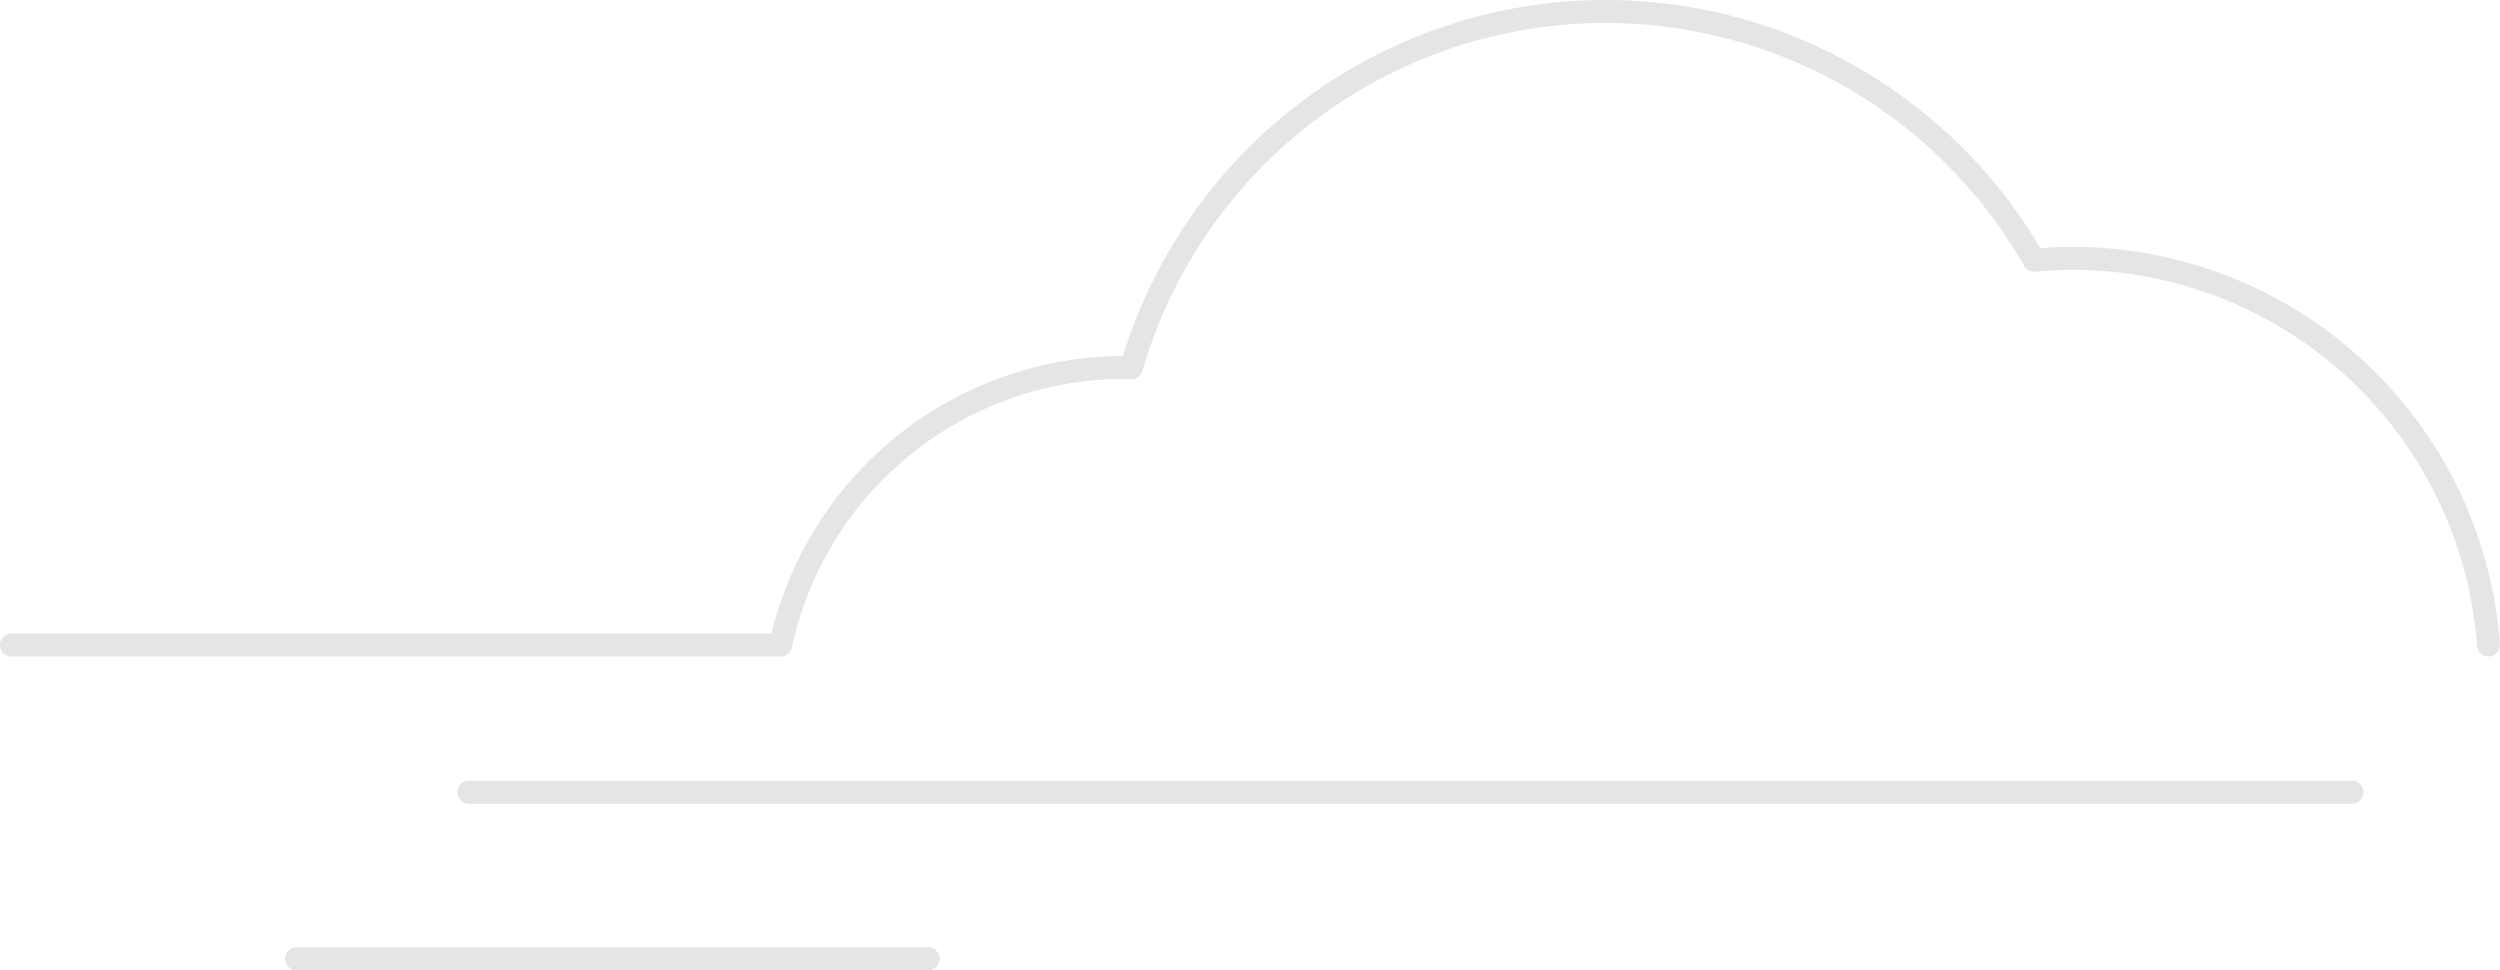 <svg xmlns="http://www.w3.org/2000/svg" width="366.468" height="142.224" viewBox="0 0 366.468 142.224">
  <g id="Group_1287" data-name="Group 1287" transform="translate(-609.956 -2346)">
    <path id="Path_505" data-name="Path 505" d="M542.448,258.236a1.683,1.683,0,0,1-1.677-1.565,59.484,59.484,0,0,0-59.164-55.119c-1.794,0-3.679.091-5.6.271a1.683,1.683,0,0,1-1.617-.839,70.681,70.681,0,0,0-129.254,15.373,1.675,1.675,0,0,1-1.655,1.214l-.448-.014c-.233-.008-.465-.016-.7-.016A49.849,49.849,0,0,0,293.754,256.9a1.683,1.683,0,0,1-1.647,1.336H179.348a1.683,1.683,0,0,1,0-3.366H290.76a53.245,53.245,0,0,1,51.513-40.694,74.046,74.046,0,0,1,134.493-15.8c1.656-.129,3.28-.194,4.841-.194a62.861,62.861,0,0,1,62.522,58.249,1.683,1.683,0,0,1-1.561,1.8C542.527,258.235,542.488,258.236,542.448,258.236Z" transform="translate(432.29 2184.002)" fill="#e5e5e5"/>
    <path id="Path_506" data-name="Path 506" d="M535.046,301.366H259.018a1.683,1.683,0,0,1,0-3.366H535.046a1.683,1.683,0,0,1,0,3.366Z" transform="translate(419.667 2162.452)" fill="#e5e5e5"/>
    <path id="Path_507" data-name="Path 507" d="M321.588,330.366h-92.57a1.683,1.683,0,1,1,0-3.366h92.57a1.683,1.683,0,0,1,0,3.366Z" transform="translate(424.42 2157.857)" fill="#e5e5e5"/>
  </g>
</svg>
